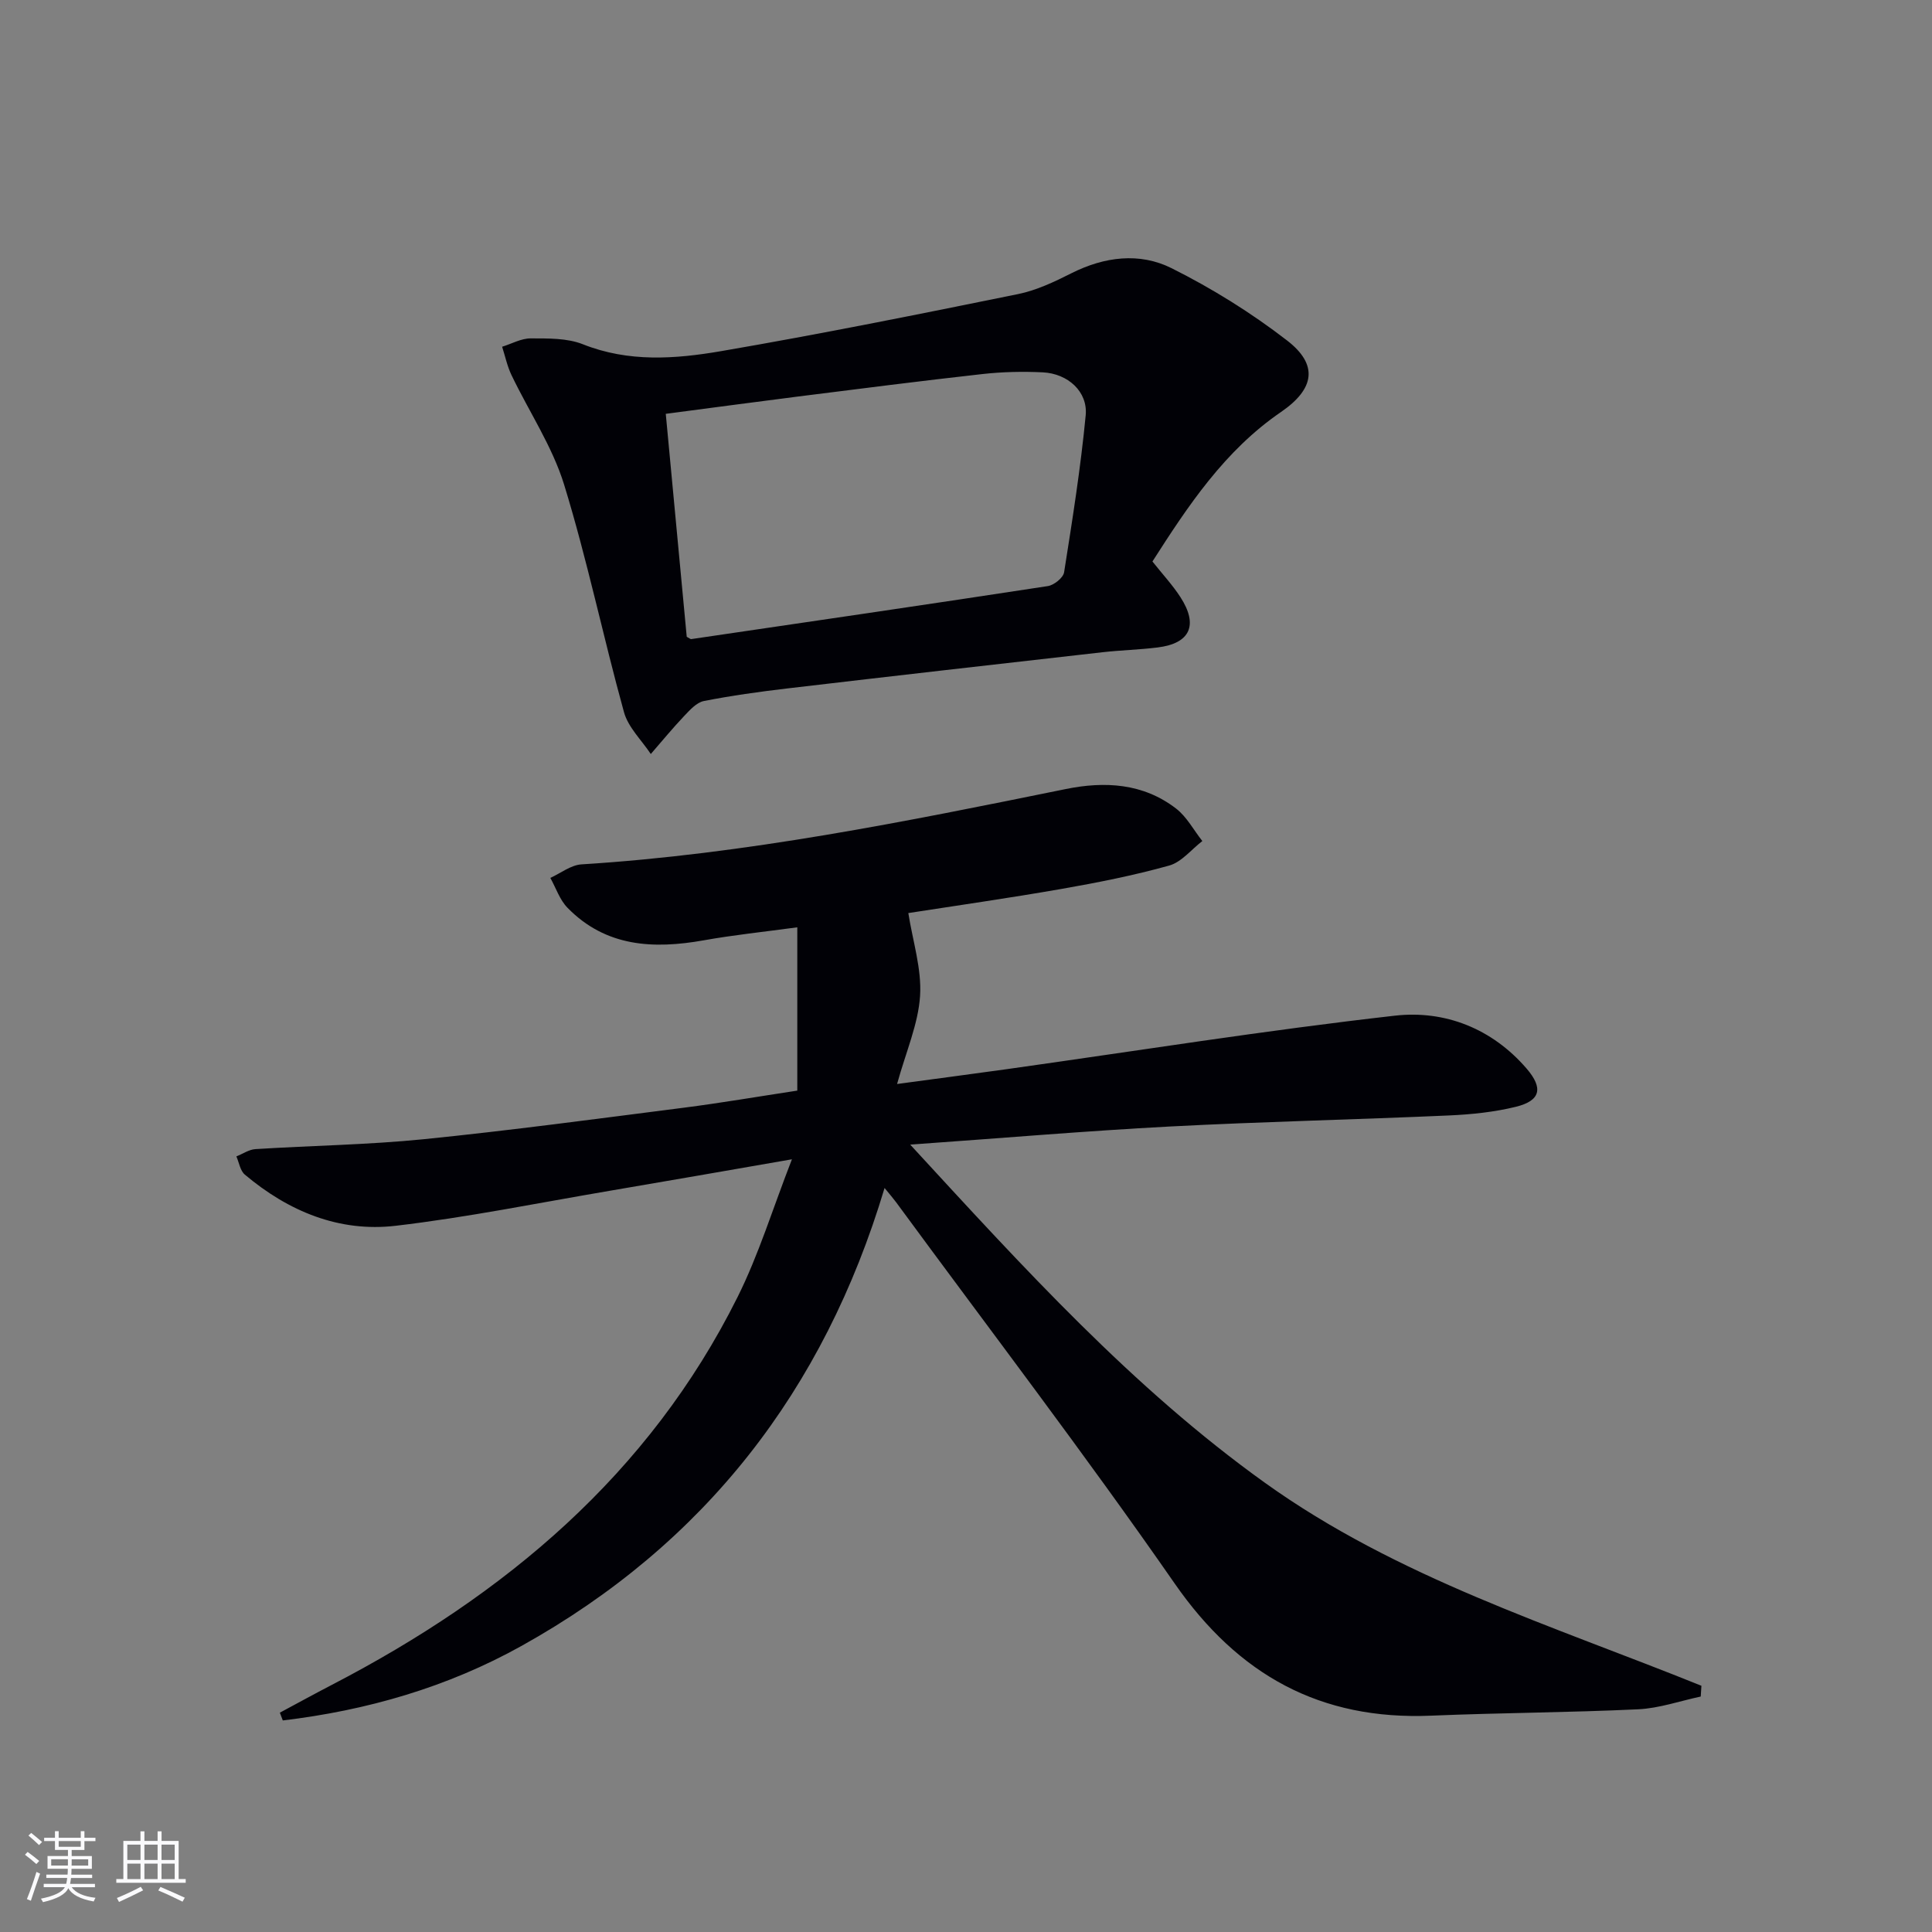 <svg enable-background="new 0 0 400 400" viewBox="0 0 400 400" xmlns="http://www.w3.org/2000/svg"><rect x="0" y="0" width="400" height="400" fill="#808080" stroke="none"/><path d="m57.94 354.59c3.58-1.92 7.15-3.88 10.75-5.75 35.83-18.59 65.68-43.53 84.02-80.31 4.38-8.78 7.27-18.29 11.25-28.51-13.67 2.37-25.72 4.49-37.78 6.53-14.73 2.5-29.4 5.49-44.22 7.23-11.74 1.39-22.25-2.99-31.27-10.59-.96-.81-1.19-2.49-1.75-3.77 1.32-.52 2.61-1.43 3.96-1.51 11.61-.73 23.28-.89 34.85-2.05 18-1.82 35.94-4.24 53.89-6.53 7.56-.97 15.08-2.26 23.43-3.53 0-11.21 0-22.21 0-33.81-6.99.95-13.21 1.59-19.35 2.69-10.45 1.86-20.3 1.38-28.23-6.74-1.61-1.65-2.39-4.1-3.55-6.18 2.14-.97 4.24-2.66 6.44-2.8 33.92-2.12 67.1-8.85 100.29-15.6 8.06-1.64 16.01-1.21 22.82 4.04 2.22 1.71 3.65 4.46 5.44 6.73-2.28 1.75-4.31 4.37-6.88 5.08-7.32 2.04-14.83 3.53-22.33 4.84-10.94 1.91-21.95 3.48-31.66 4.99.92 5.84 2.79 11.57 2.43 17.16-.38 5.82-2.9 11.5-4.76 18.23 8.05-1.09 15.38-2.05 22.7-3.07 26.79-3.76 53.52-8.04 80.4-11.08 10.3-1.16 20.07 2.64 27.24 10.96 3.49 4.06 2.89 6.65-2.23 7.91-4.48 1.1-9.17 1.58-13.79 1.79-19.28.86-38.57 1.28-57.84 2.29-17.42.92-34.81 2.41-53.76 3.75 23.54 25.57 46 50.34 73.42 70 27.43 19.67 59.52 29.58 90.39 42.04-.05.74-.09 1.49-.14 2.23-4.31.92-8.6 2.43-12.94 2.64-14.28.68-28.59.72-42.88 1.32-22.96.97-39.93-8.42-53.08-27.34-18.59-26.77-38.4-52.69-57.7-78.97-.58-.78-1.22-1.52-2.38-2.94-12.57 41.97-37.28 73.7-75.13 94.79-15.41 8.59-32.04 13.37-49.46 15.45-.2-.53-.41-1.07-.61-1.61z" fill="#010106"/><path d="m238.6 116.25c2.14 2.69 4.19 4.9 5.8 7.39 3.75 5.8 2.01 9.58-4.73 10.41-3.79.47-7.63.56-11.42.99-21.77 2.46-43.54 4.94-65.3 7.5-5.77.68-11.53 1.48-17.22 2.6-1.52.3-2.91 1.87-4.09 3.11-2.4 2.53-4.61 5.23-6.9 7.86-1.9-2.87-4.68-5.51-5.55-8.66-4.33-15.64-7.62-31.59-12.39-47.09-2.44-7.93-7.27-15.12-10.9-22.7-.88-1.84-1.31-3.91-1.94-5.87 1.97-.61 3.93-1.73 5.9-1.73 3.63.01 7.56-.08 10.83 1.22 9.45 3.76 19.09 3.05 28.55 1.43 20.58-3.53 41.06-7.66 61.53-11.82 3.83-.78 7.55-2.55 11.08-4.33 6.82-3.43 14.09-4.34 20.7-1.04 8.39 4.19 16.5 9.24 23.92 14.97 6.52 5.03 5.72 10.02-1.24 14.8-11.7 8.01-19.26 19.44-26.63 30.96zm-96.42 15.59c.64.35.8.5.92.48 24.63-3.62 49.26-7.21 73.86-10.98 1.27-.2 3.17-1.72 3.35-2.85 1.71-10.8 3.43-21.62 4.47-32.5.47-4.91-3.7-8.65-8.88-8.9-4.15-.2-8.35-.11-12.47.35-12.71 1.42-25.4 3.04-38.08 4.64-9.02 1.14-18.03 2.36-27.51 3.6 1.49 15.81 2.93 31.15 4.34 46.16z" fill="#010106"/><g fill="#fafafc"><path d="m5.17 384 .55-.58c.85.61 1.65 1.24 2.4 1.87l-.59.64c-.83-.73-1.62-1.38-2.36-1.93m1.22 9.53-.82-.34c.71-1.76 1.37-3.64 1.98-5.63.24.13.5.25.76.36-.6 1.67-1.24 3.54-1.92 5.61m-.5-13.5.57-.54c.56.44 1.31 1.06 2.26 1.87l-.64.64c-.68-.66-1.41-1.32-2.19-1.97m3.25.46h2.24v-1.36h.77v1.36h4.57v-1.36h.76v1.36h2.28v.69h-2.28v1.84h-2.64v1.26h4.18v2.64h-4.21c0 .45-.02.86-.05 1.21h4.32v.69h-4.38c-.04.34-.1.75-.19 1.22h5.15v.69h-4.82c.87 1.19 2.51 1.92 4.93 2.19-.17.32-.3.57-.37.76-2.77-.49-4.52-1.41-5.26-2.76-.56 1.26-2.3 2.23-5.24 2.9-.12-.24-.26-.48-.43-.72 2.73-.55 4.38-1.34 4.96-2.38h-4.38v-.69h4.65c.1-.38.17-.79.21-1.22h-4.32v-.69h4.4c.03-.34.05-.75.05-1.21h-4.2v-2.64h4.23v-1.26h-2.69v-1.84h-2.24zm1.46 4.46v1.29h3.45c.01-.4.02-.57.01-.53v-.32-.45h-3.46zm1.55-2.59h4.57v-1.19h-4.57zm6.11 2.59h-3.42v.77c-.01.19-.01.37-.02.53h3.44z"/><path d="m32.63 379.16h.82v1.98h3.54v7.89h1.46v.78h-14.37v-.78h1.46v-7.89h3.54v-1.98h.82v1.98h2.73zm-3.49 11.48.5.73c-1.61.82-3.28 1.63-5 2.41-.13-.27-.28-.55-.44-.82 1.75-.72 3.4-1.49 4.94-2.32m-2.78-5.55h2.73v-3.18h-2.73zm0 3.95h2.73v-3.2h-2.73zm3.54-3.95h2.73v-3.18h-2.73zm0 3.95h2.73v-3.2h-2.73zm7.89 4.68c-1.84-.92-3.51-1.7-5.02-2.32l.45-.73c1.89.8 3.57 1.55 5.04 2.23zm-1.62-11.81h-2.73v3.18h2.73zm-2.73 7.13h2.73v-3.2h-2.73z"/></g></svg>
